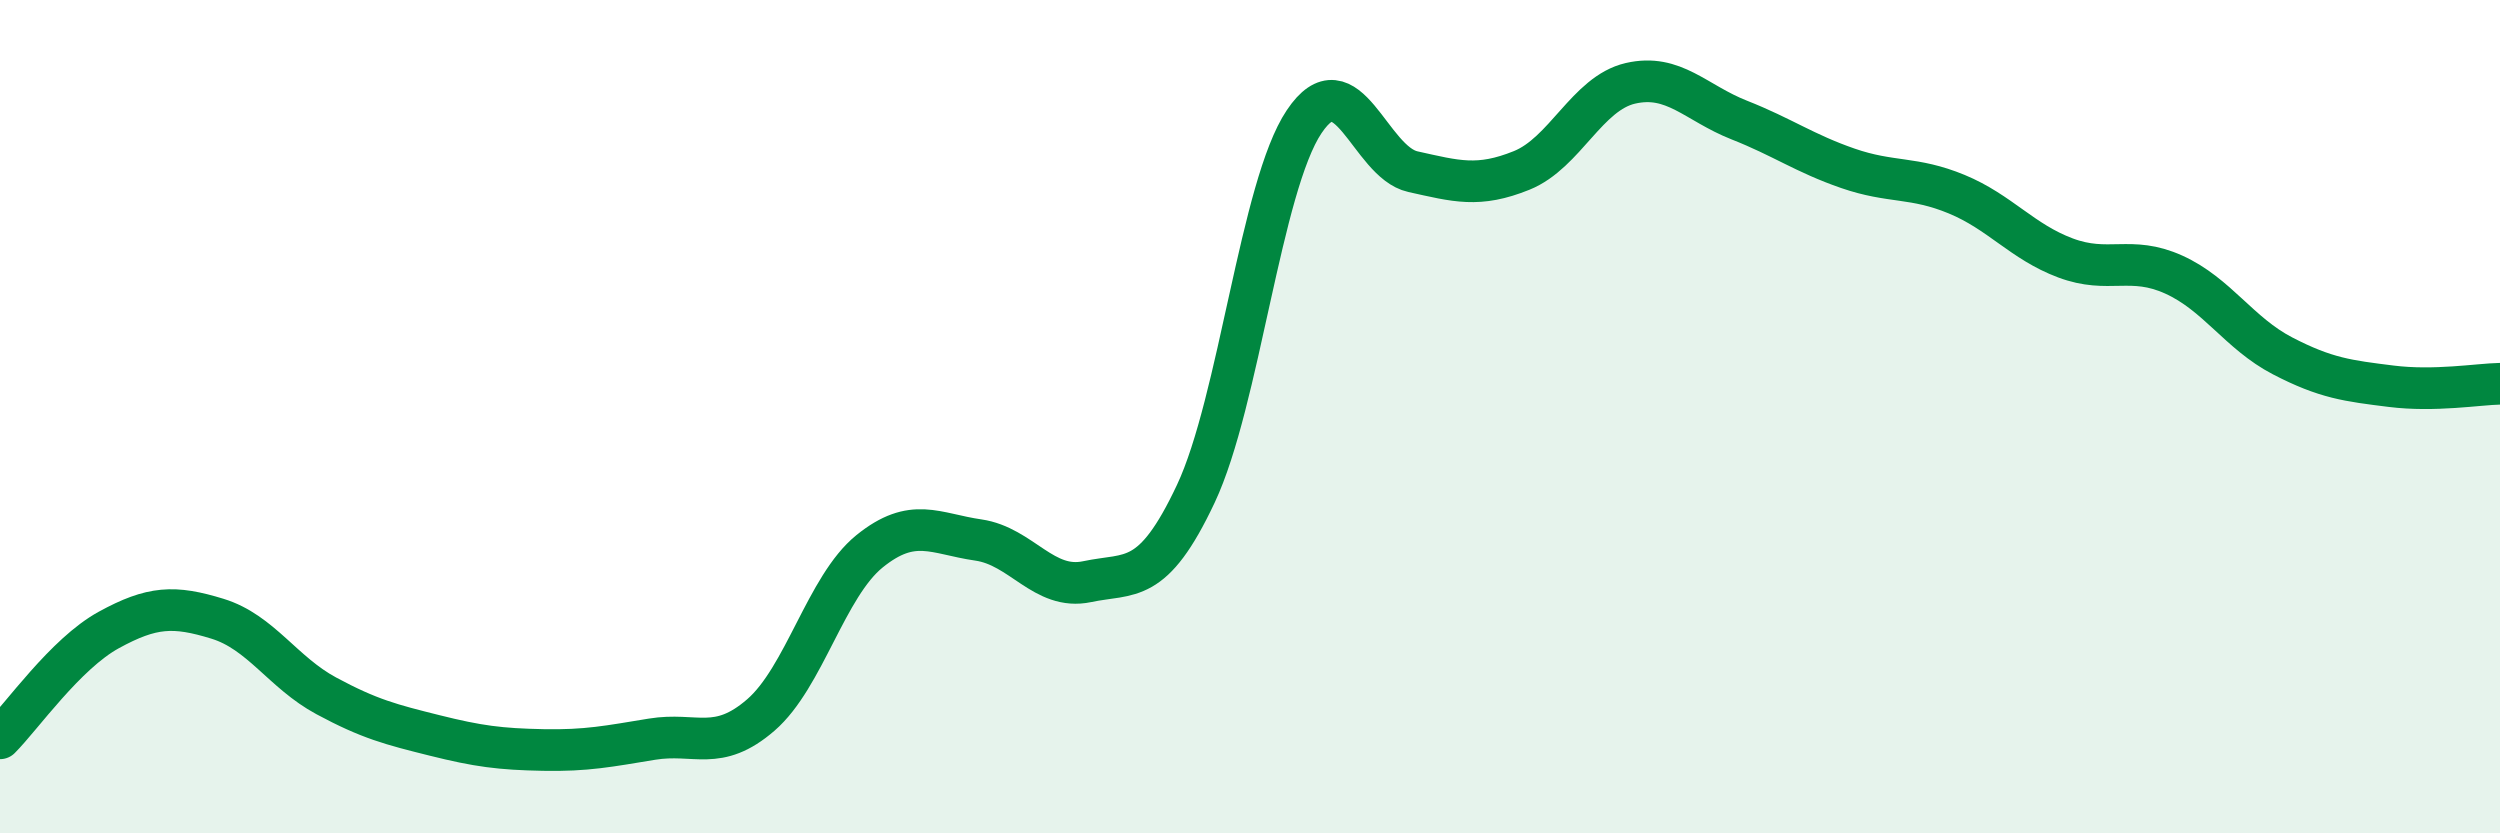 
    <svg width="60" height="20" viewBox="0 0 60 20" xmlns="http://www.w3.org/2000/svg">
      <path
        d="M 0,17.72 C 0.52,17.2 1.57,15.69 2.61,15.12 C 3.65,14.55 4.18,14.53 5.22,14.85 C 6.26,15.17 6.79,16.14 7.83,16.7 C 8.87,17.26 9.39,17.39 10.43,17.65 C 11.47,17.91 12,17.98 13.04,18 C 14.08,18.02 14.61,17.91 15.65,17.74 C 16.69,17.57 17.22,18.06 18.26,17.16 C 19.3,16.26 19.83,14.07 20.87,13.23 C 21.91,12.39 22.44,12.81 23.48,12.96 C 24.52,13.11 25.05,14.18 26.09,13.96 C 27.13,13.74 27.66,14.06 28.7,11.85 C 29.74,9.64 30.26,4.47 31.3,2.92 C 32.34,1.37 32.87,3.89 33.91,4.12 C 34.95,4.35 35.48,4.51 36.52,4.09 C 37.56,3.67 38.09,2.24 39.13,2 C 40.17,1.76 40.7,2.47 41.74,2.88 C 42.78,3.29 43.31,3.68 44.35,4.04 C 45.39,4.4 45.92,4.23 46.96,4.66 C 48,5.09 48.53,5.8 49.57,6.19 C 50.61,6.58 51.13,6.12 52.17,6.59 C 53.21,7.06 53.74,8 54.78,8.54 C 55.82,9.08 56.35,9.14 57.39,9.27 C 58.43,9.4 59.48,9.22 60,9.21L60 20L0 20Z"
        fill="#008740"
        opacity="0.1"
        stroke-linecap="round"
        stroke-linejoin="round"
      />
      <path
        d="M 0,17.72 C 0.52,17.2 1.57,15.69 2.61,15.12 C 3.65,14.55 4.18,14.53 5.22,14.85 C 6.26,15.17 6.79,16.14 7.83,16.7 C 8.87,17.26 9.39,17.39 10.43,17.65 C 11.47,17.91 12,17.98 13.04,18 C 14.08,18.02 14.61,17.91 15.65,17.74 C 16.69,17.57 17.22,18.06 18.26,17.16 C 19.3,16.26 19.83,14.07 20.87,13.23 C 21.91,12.39 22.44,12.81 23.48,12.96 C 24.52,13.11 25.05,14.18 26.09,13.96 C 27.13,13.74 27.66,14.06 28.7,11.85 C 29.74,9.64 30.26,4.47 31.3,2.92 C 32.34,1.37 32.87,3.89 33.91,4.12 C 34.95,4.35 35.48,4.51 36.52,4.09 C 37.56,3.67 38.09,2.24 39.13,2 C 40.17,1.76 40.7,2.47 41.74,2.88 C 42.78,3.29 43.31,3.68 44.35,4.04 C 45.39,4.4 45.92,4.23 46.96,4.66 C 48,5.09 48.53,5.8 49.57,6.19 C 50.61,6.58 51.13,6.12 52.17,6.59 C 53.21,7.06 53.74,8 54.78,8.54 C 55.82,9.08 56.35,9.14 57.39,9.27 C 58.43,9.4 59.48,9.22 60,9.21"
        stroke="#008740"
        stroke-width="1"
        fill="none"
        stroke-linecap="round"
        stroke-linejoin="round"
      />
    </svg>
  